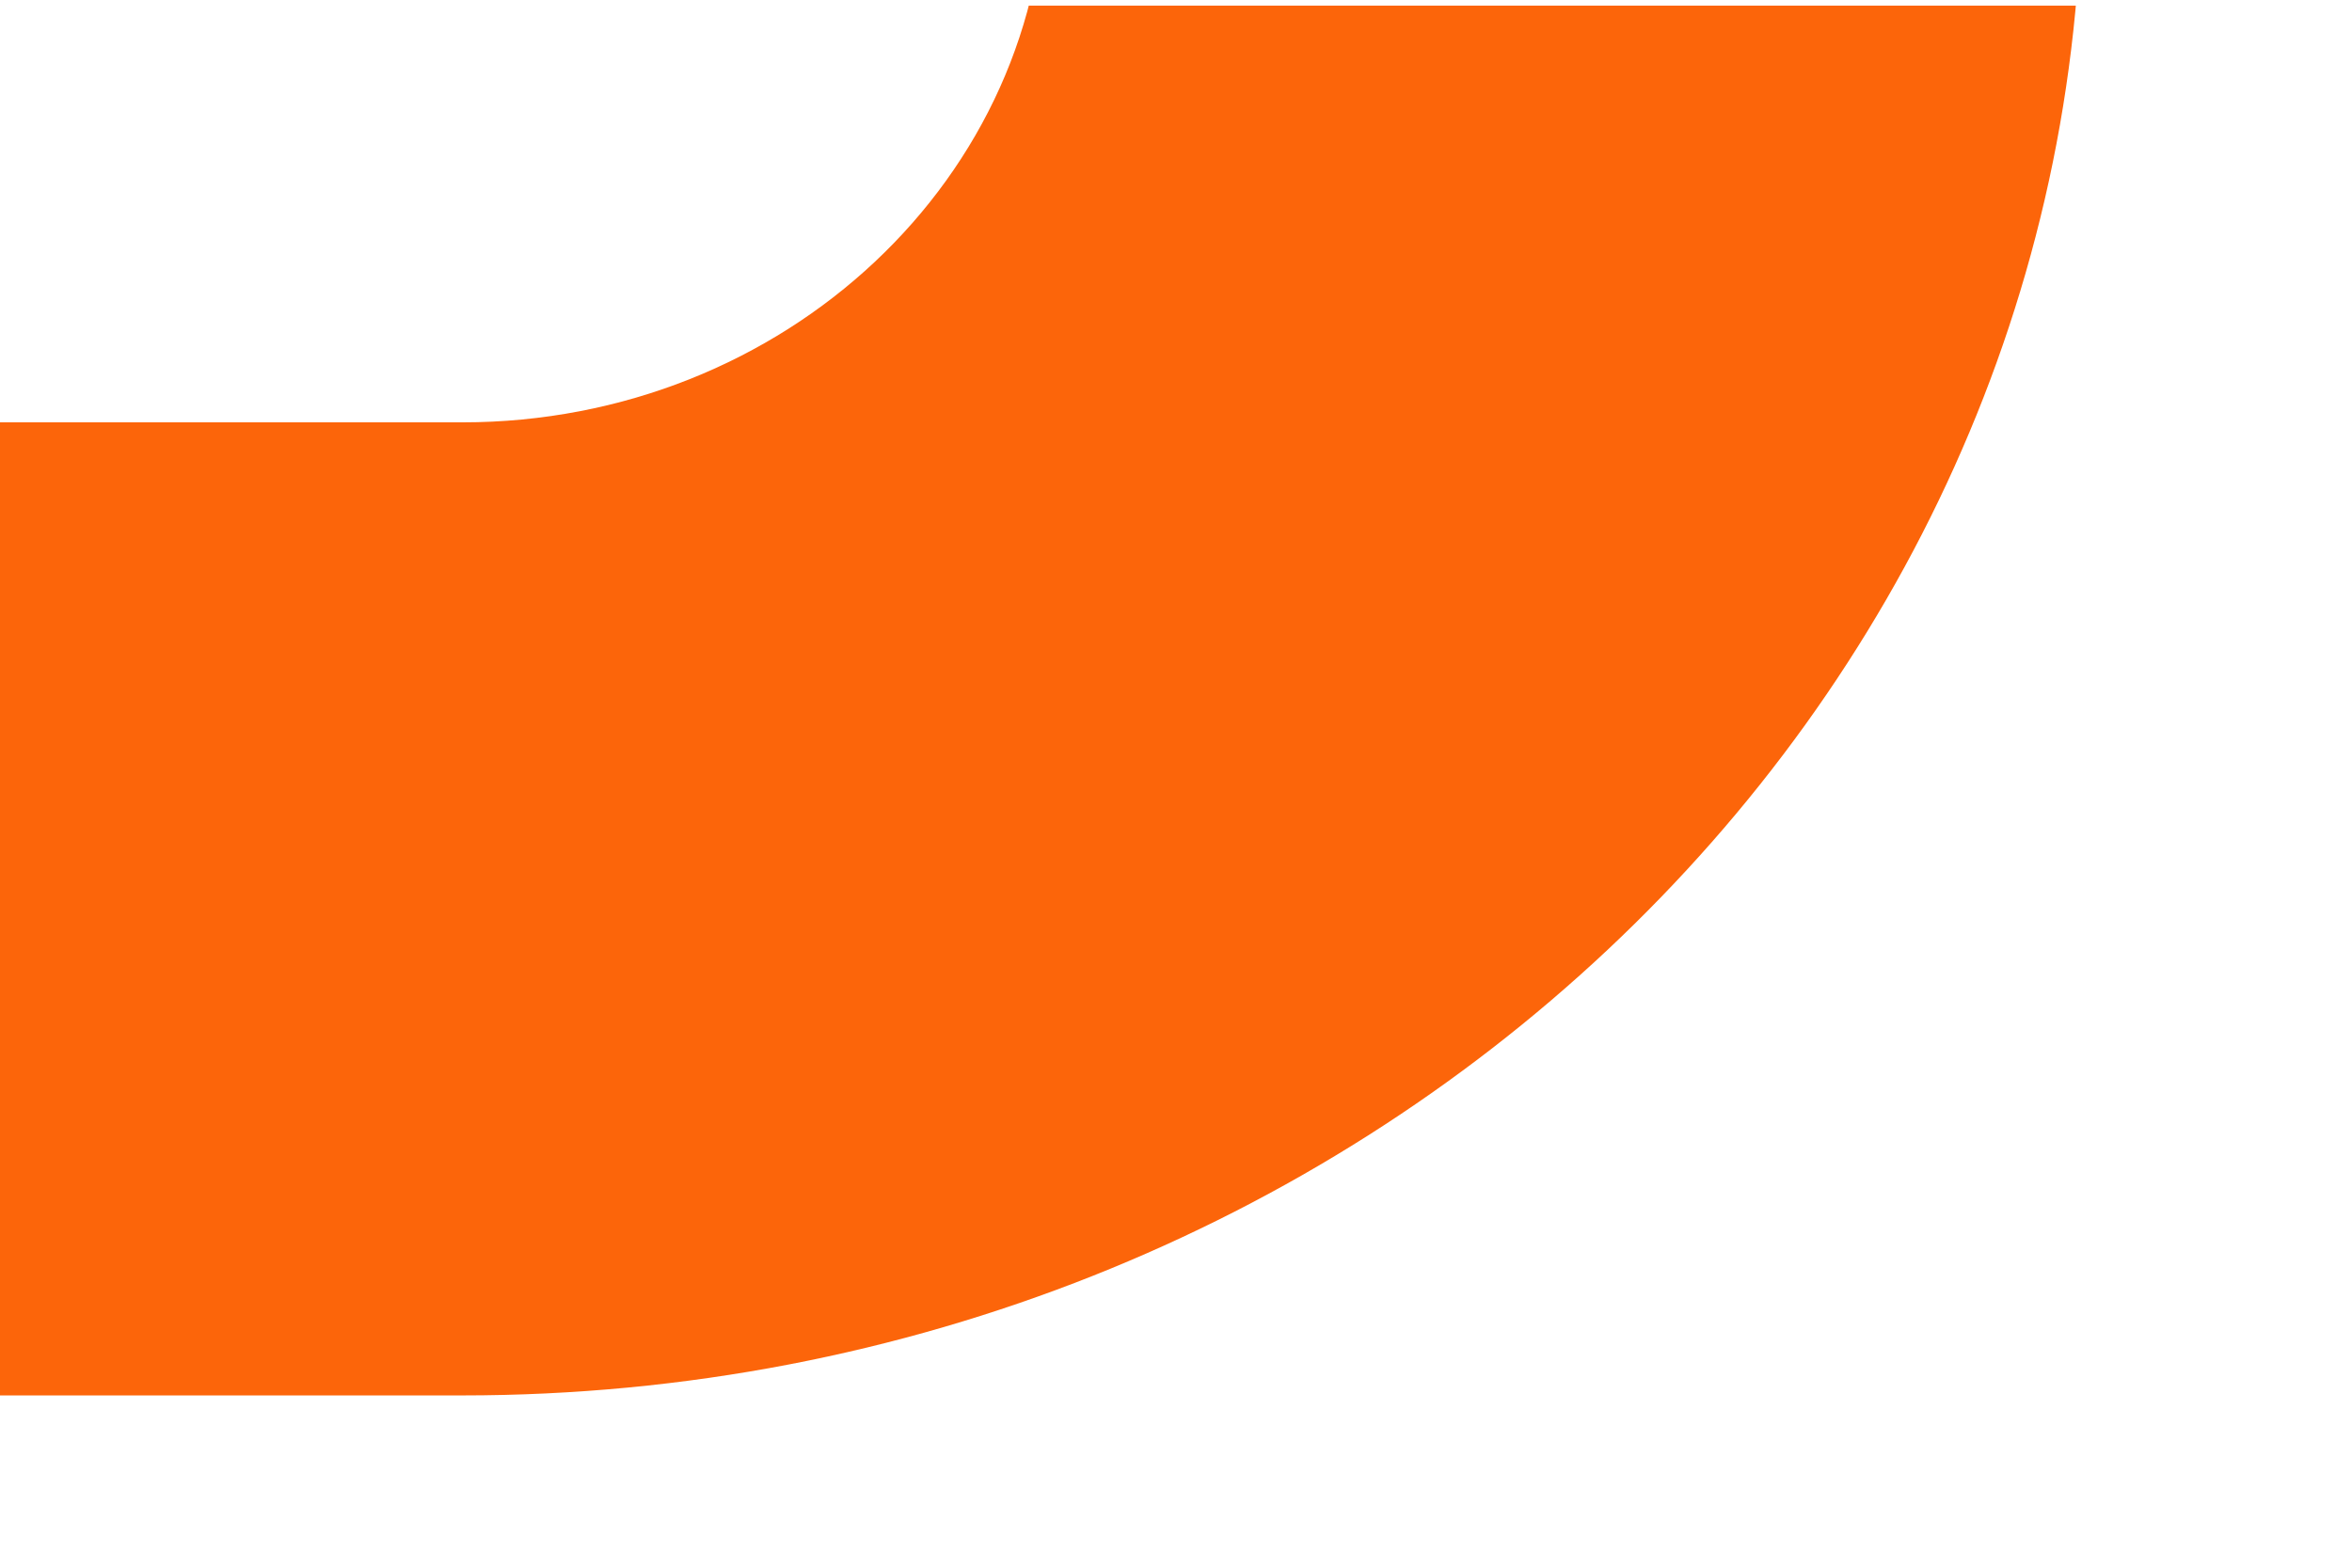 <?xml version="1.0" encoding="utf-8"?>
<!-- Generator: Adobe Illustrator 27.0.1, SVG Export Plug-In . SVG Version: 6.00 Build 0)  -->
<svg version="1.1" id="Ebene_1" xmlns="http://www.w3.org/2000/svg" xmlns:xlink="http://www.w3.org/1999/xlink" x="0px" y="0px"
	 viewBox="0 0 912 608" enable-background="new 0 0 912 608" xml:space="preserve">
<g>
	<defs>
		<rect id="SVGID_00000054225149005097207470000006466085680674409370_" x="-108.88" y="2.19" width="914.57" height="538.99"/>
	</defs>
	<clipPath id="SVGID_00000067216022756706471690000010199747864180024716_">
		<use xlink:href="#SVGID_00000054225149005097207470000006466085680674409370_"  overflow="visible"/>
	</clipPath>
	<path clip-path="url(#SVGID_00000067216022756706471690000010199747864180024716_)" fill="#FC650A" d="M405.45-311.27v262.6
		c0,117.34-101.27,212.47-226.2,212.47h-60.97H-987.15v377.39H118.28h60.97c346.82,0,627.97-264.09,627.97-589.86v-262.6H405.45z"/>
</g>
<g>
	<defs>
		<rect id="SVGID_00000137811130081339107370000001576739801954881423_" x="-102.57" y="-719.8" width="914.57" height="538.99"/>
	</defs>
	<clipPath id="SVGID_00000136405843335688025360000007393298608031288247_">
		<use xlink:href="#SVGID_00000137811130081339107370000001576739801954881423_"  overflow="visible"/>
	</clipPath>
	<path clip-path="url(#SVGID_00000136405843335688025360000007393298608031288247_)" fill="#FF0075" d="M411.76,132.65v-262.6
		c0-117.34-101.27-212.47-226.2-212.47h-60.97H-980.84V-719.8H124.59h60.97c346.82,0,627.97,264.09,627.97,589.86v262.6H411.76z"/>
</g>
</svg>

